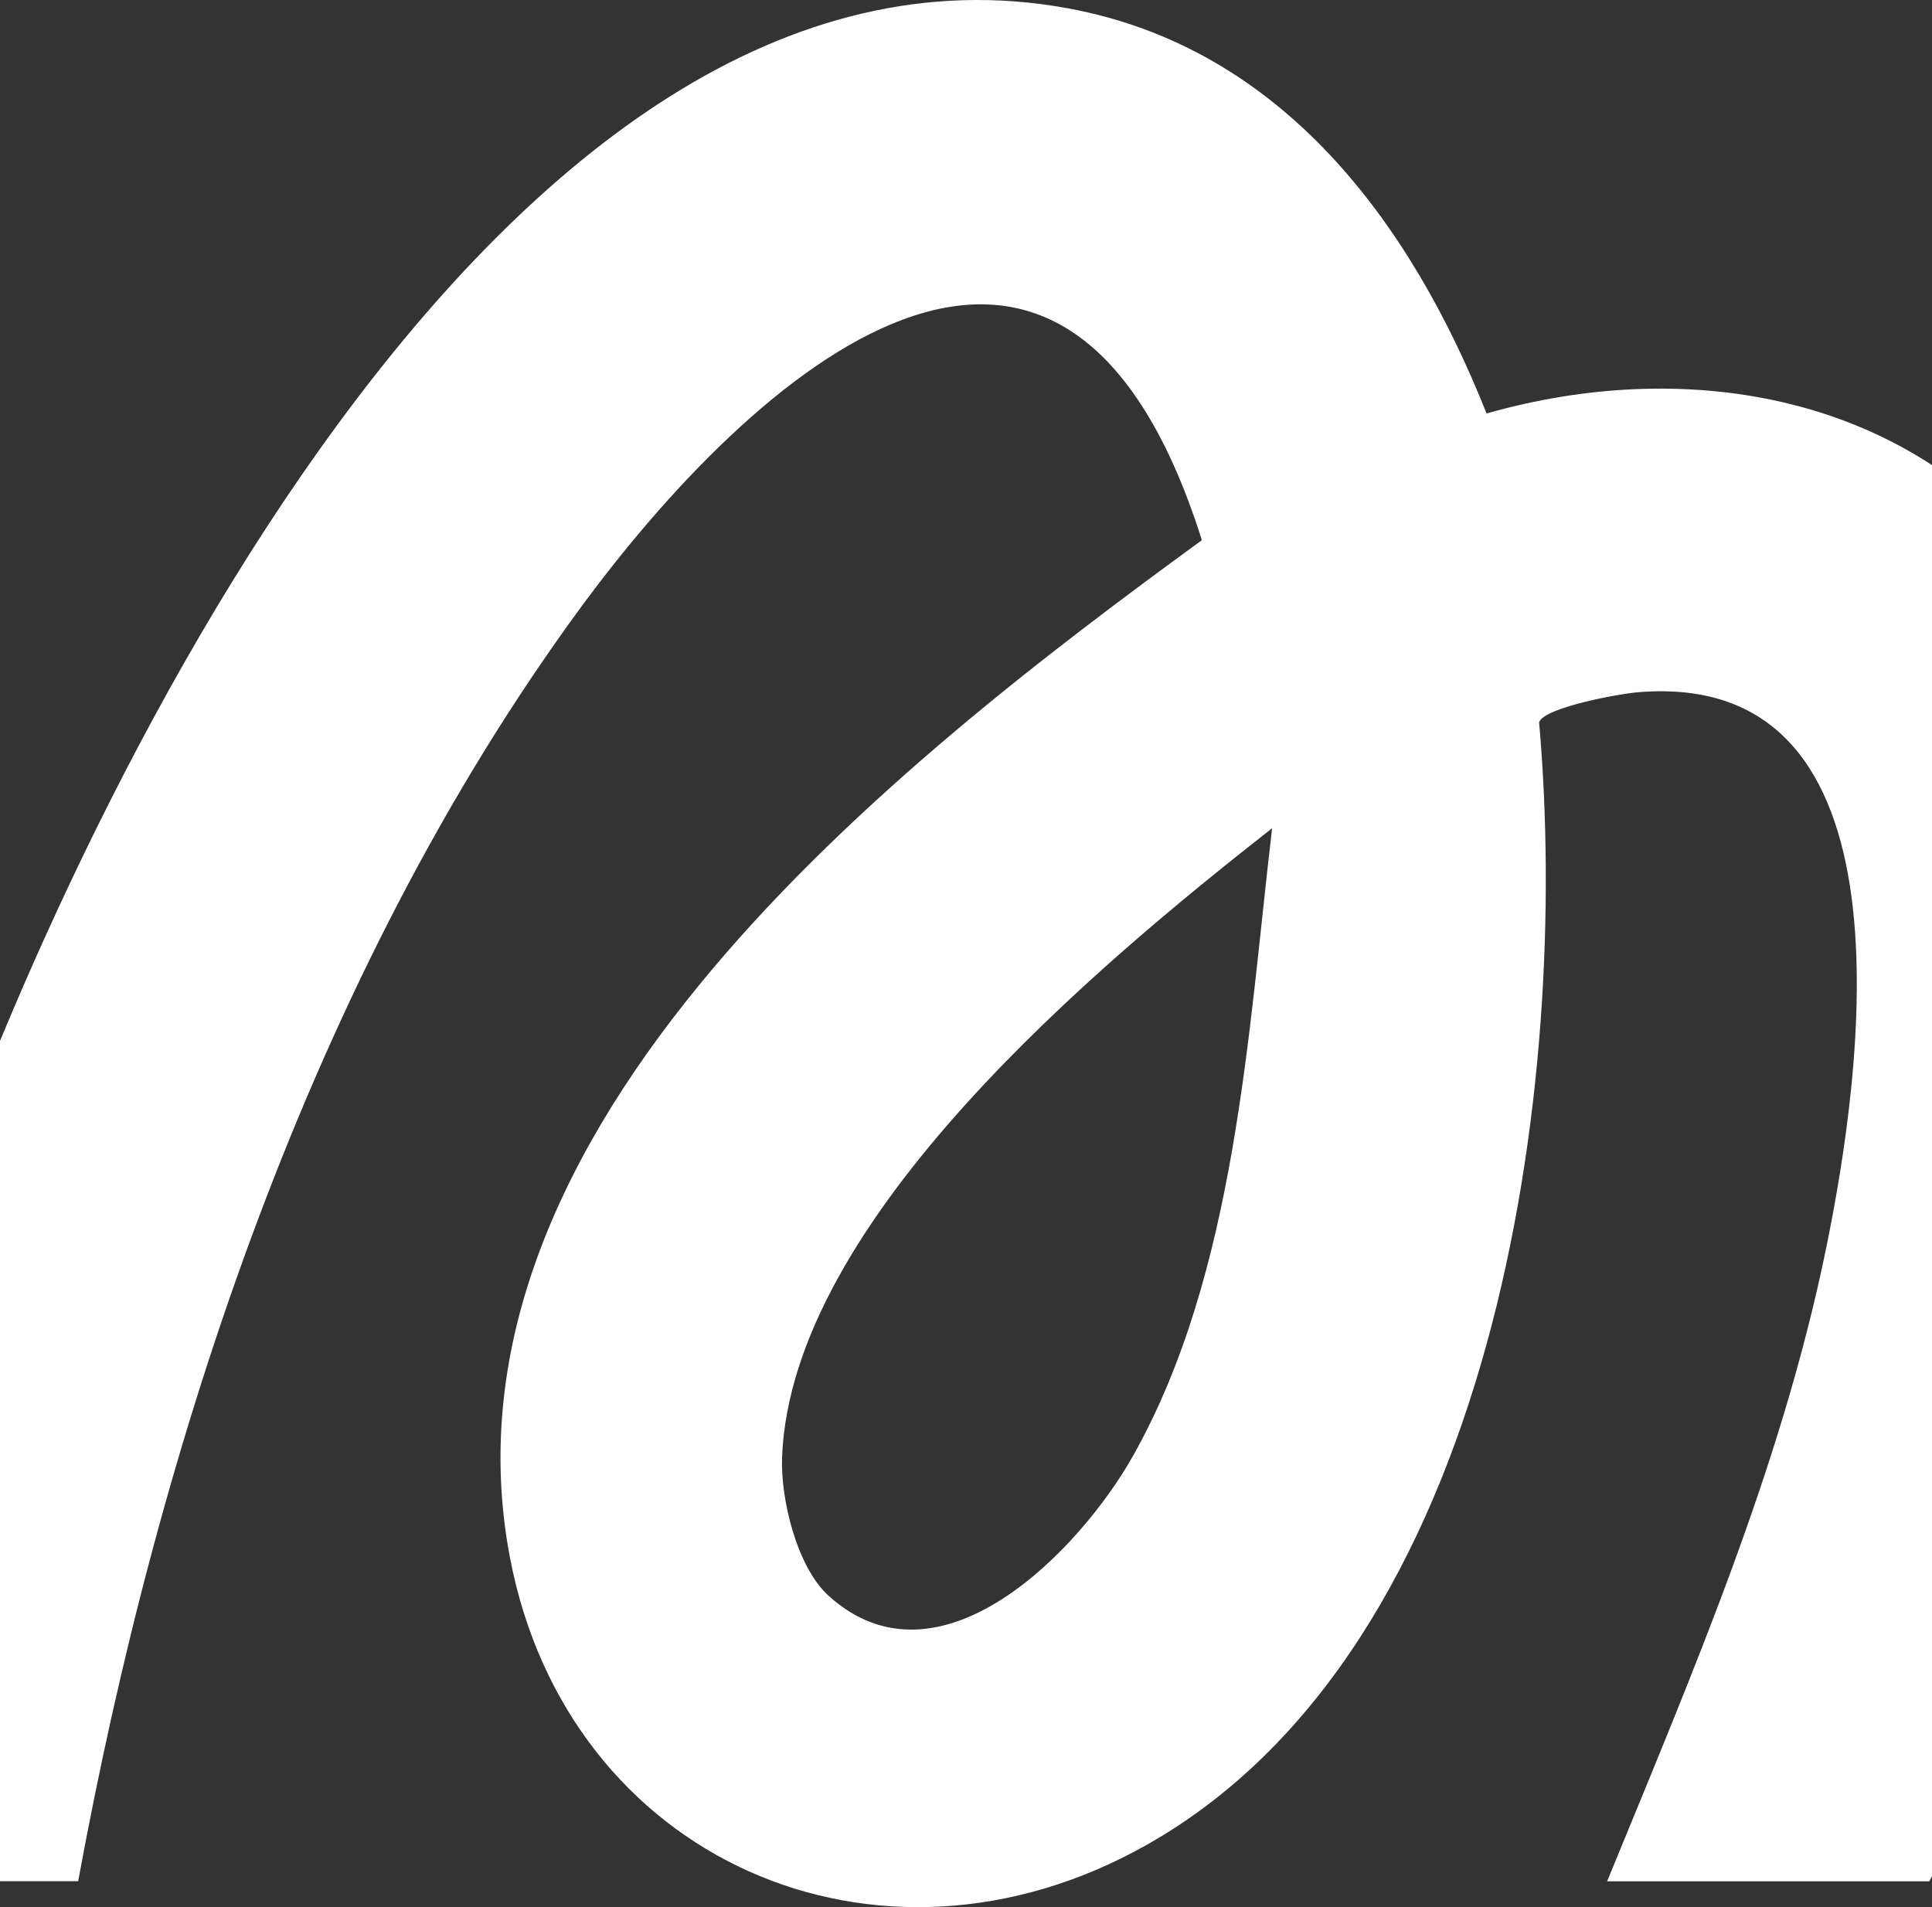 <svg width="393" height="388" viewBox="0 0 393 388" fill="none" xmlns="http://www.w3.org/2000/svg">
<rect x="0" y="0" width="393" height="388" fill="#333333" stroke="none"/>
<path d="M326.917 382.736C344.129 340.705 362.32 298.638 371.486 253.849C378.675 218.713 390.726 136.082 333.232 140.829C329.349 141.144 314.131 143.919 313.081 146.939C319.553 220.72 304.545 335.241 233.092 375.422C178.536 406.108 115.462 378.372 103.742 316.931C87.038 229.395 182.402 155.177 244.479 109.9C215.968 19.536 153.034 75.775 117.561 124.37C63.477 198.465 32.324 293.175 15.9 382.718H-47C-40.878 339.029 -29.771 294.659 -15.585 252.907C14.238 165.196 101.573 -19.615 217.263 1.697C260.904 9.744 286.984 45.352 302.394 84.119C342.292 72.756 386.196 79.808 413.273 112.867C455.603 164.568 439.126 248.578 421.756 307.418C414.27 332.78 404.79 359.521 392.458 382.736H326.935H326.917ZM168.531 324.646C191.218 345.138 219.781 315.203 230.486 296.177C251.424 258.946 253.855 210.055 258.77 168.495C223.367 196.266 160.887 248.177 159.086 296.509C158.771 305.062 162.129 318.851 168.549 324.646H168.531Z" fill="white"/>
</svg>

